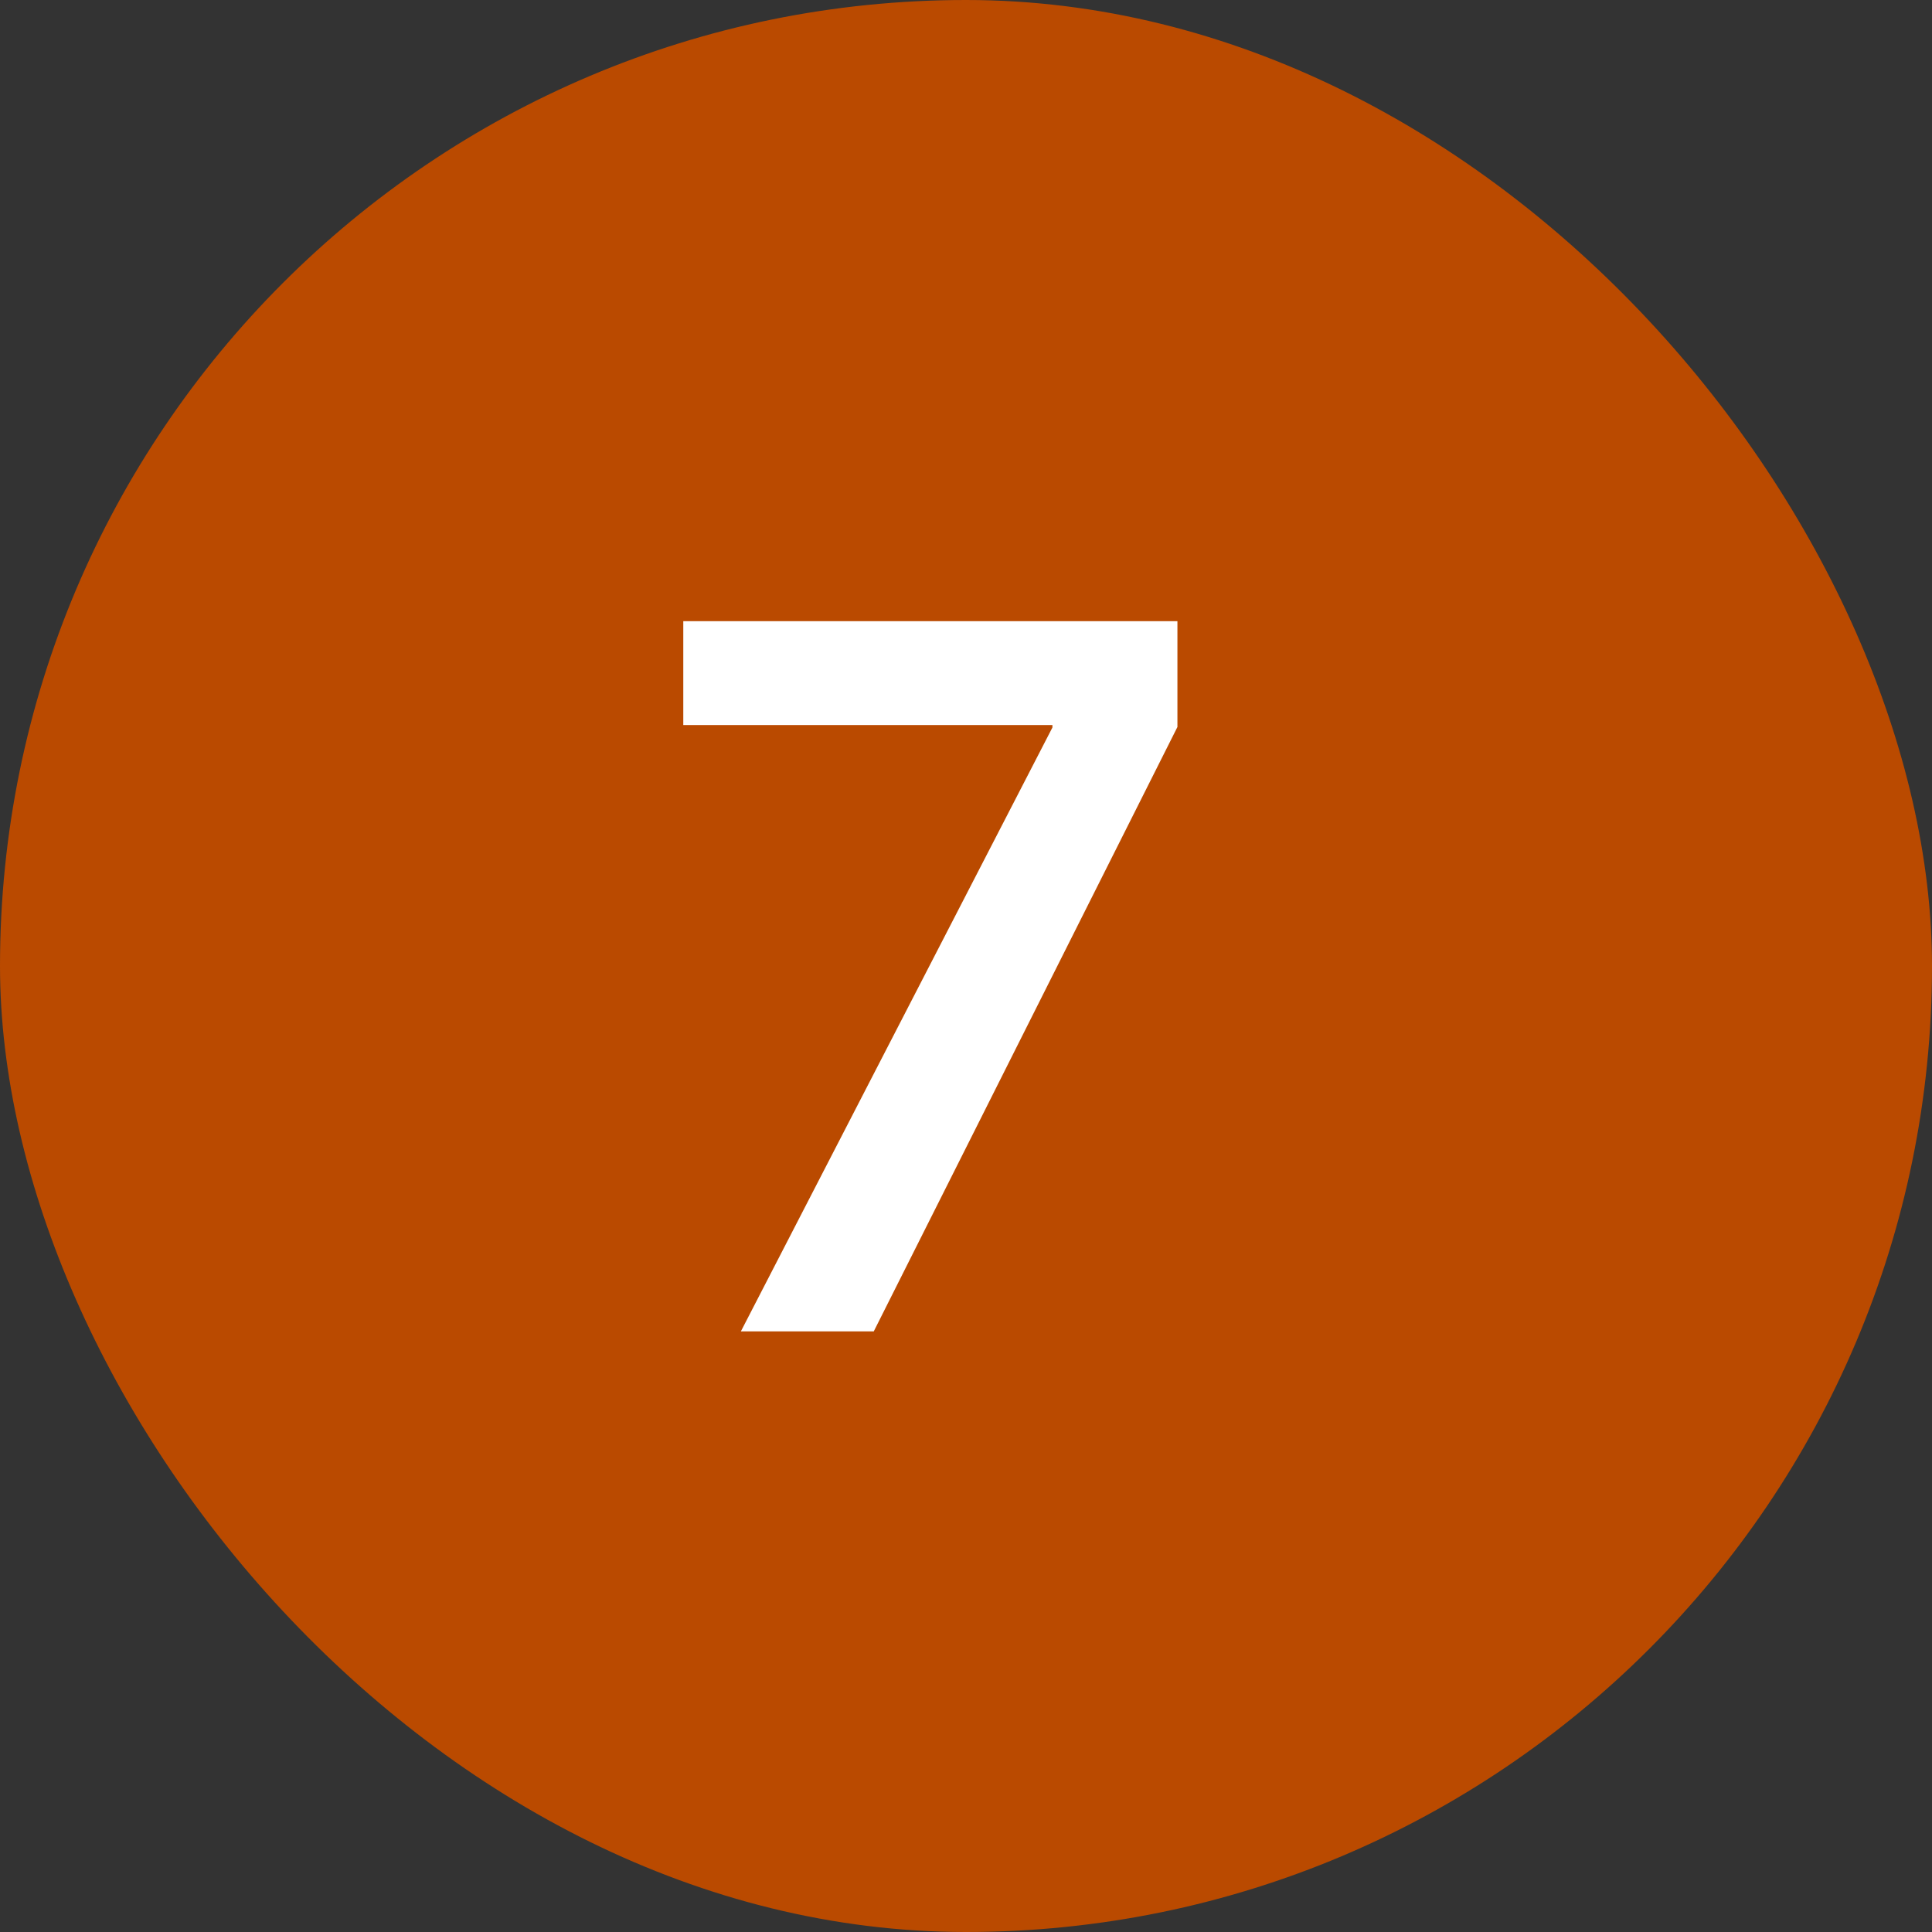 <?xml version="1.0" encoding="UTF-8"?> <svg xmlns="http://www.w3.org/2000/svg" width="60" height="60" viewBox="0 0 60 60" fill="none"><rect x="0" y="0" width="60" height="60" fill="#333333" stroke="none"/><rect width="60" height="60" rx="30" fill="#BA4A00"></rect><path d="M23.008 41.348L32.684 22.593V22.516H21.22V19.291H36.566V22.577L27.135 41.348H23.008Z" fill="white"></path></svg> 
